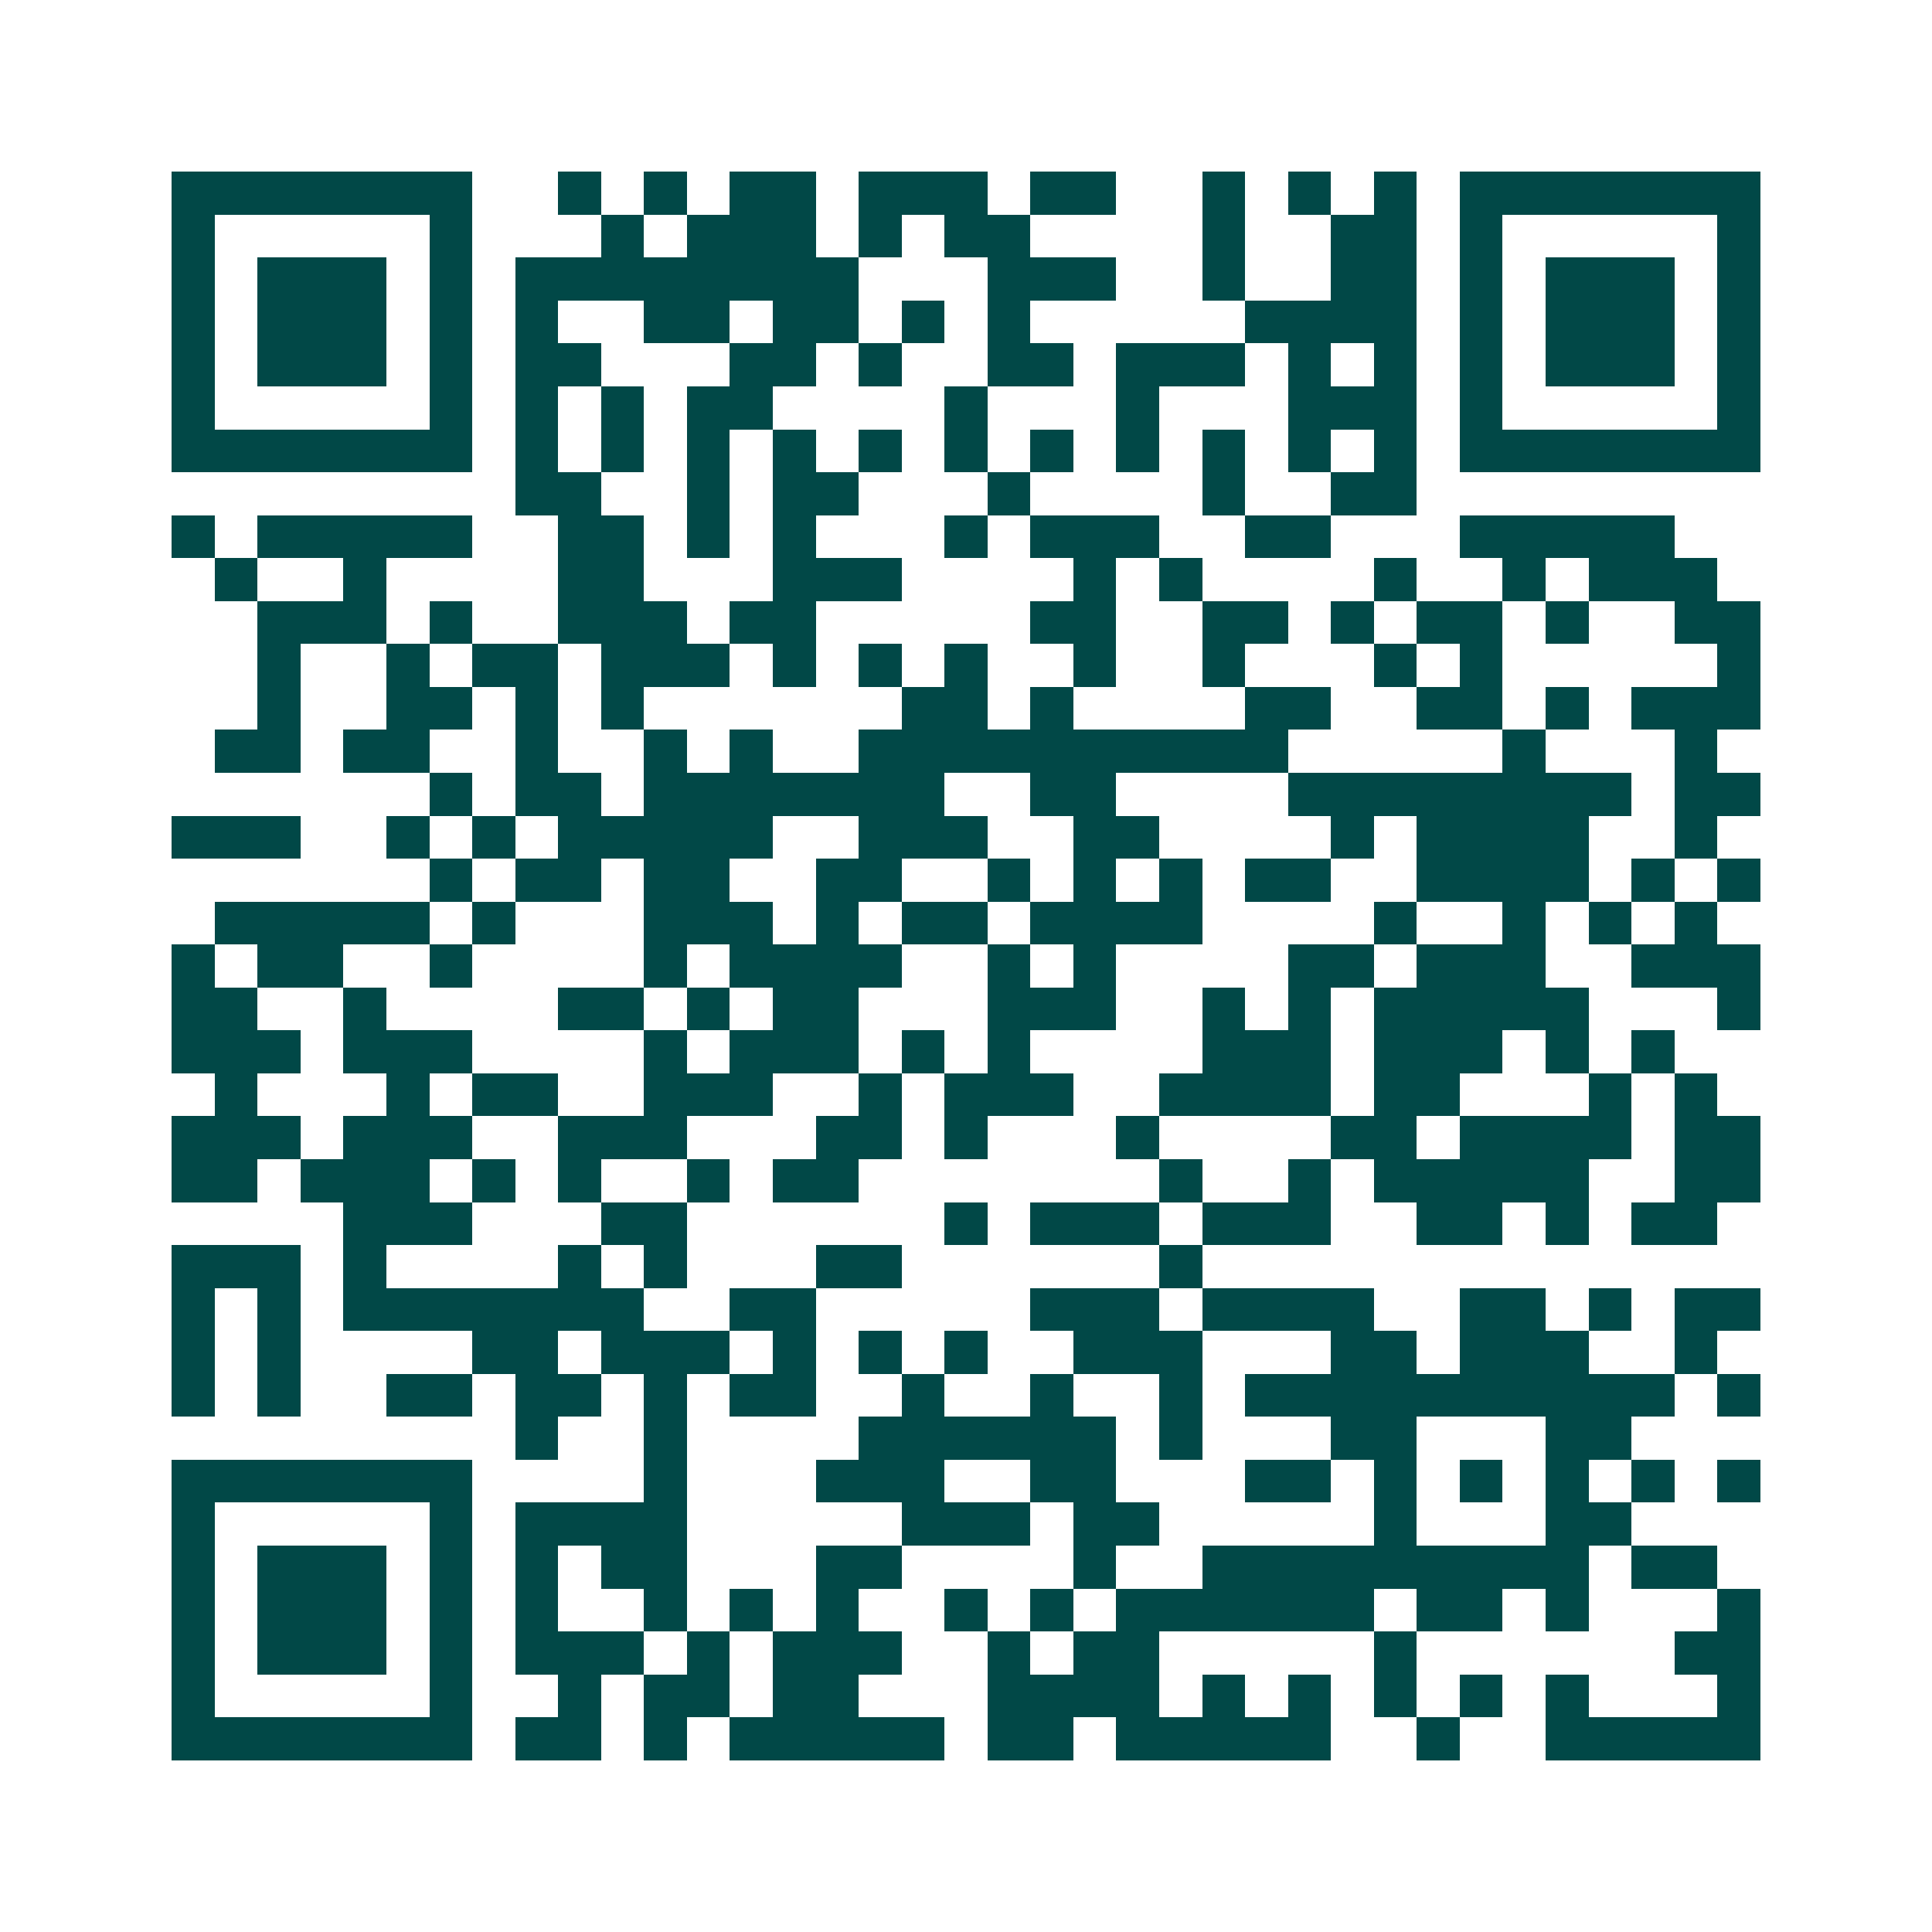 <svg xmlns="http://www.w3.org/2000/svg" width="200" height="200" viewBox="0 0 45 45" shape-rendering="crispEdges"><path fill="#ffffff" d="M0 0h45v45H0z"/><path stroke="#014847" d="M4 4.5h7m2 0h1m1 0h1m1 0h2m1 0h3m1 0h2m2 0h1m1 0h1m1 0h1m1 0h7M4 5.5h1m5 0h1m3 0h1m1 0h3m1 0h1m1 0h2m4 0h1m2 0h2m1 0h1m5 0h1M4 6.5h1m1 0h3m1 0h1m1 0h8m3 0h3m2 0h1m2 0h2m1 0h1m1 0h3m1 0h1M4 7.5h1m1 0h3m1 0h1m1 0h1m2 0h2m1 0h2m1 0h1m1 0h1m5 0h4m1 0h1m1 0h3m1 0h1M4 8.5h1m1 0h3m1 0h1m1 0h2m3 0h2m1 0h1m2 0h2m1 0h3m1 0h1m1 0h1m1 0h1m1 0h3m1 0h1M4 9.5h1m5 0h1m1 0h1m1 0h1m1 0h2m4 0h1m3 0h1m3 0h3m1 0h1m5 0h1M4 10.5h7m1 0h1m1 0h1m1 0h1m1 0h1m1 0h1m1 0h1m1 0h1m1 0h1m1 0h1m1 0h1m1 0h1m1 0h7M12 11.5h2m2 0h1m1 0h2m3 0h1m4 0h1m2 0h2M4 12.5h1m1 0h5m2 0h2m1 0h1m1 0h1m3 0h1m1 0h3m2 0h2m3 0h5M5 13.5h1m2 0h1m4 0h2m3 0h3m4 0h1m1 0h1m4 0h1m2 0h1m1 0h3M6 14.5h3m1 0h1m2 0h3m1 0h2m5 0h2m2 0h2m1 0h1m1 0h2m1 0h1m2 0h2M6 15.5h1m2 0h1m1 0h2m1 0h3m1 0h1m1 0h1m1 0h1m2 0h1m2 0h1m3 0h1m1 0h1m5 0h1M6 16.5h1m2 0h2m1 0h1m1 0h1m6 0h2m1 0h1m4 0h2m2 0h2m1 0h1m1 0h3M5 17.5h2m1 0h2m2 0h1m2 0h1m1 0h1m2 0h10m5 0h1m3 0h1M10 18.5h1m1 0h2m1 0h7m2 0h2m4 0h8m1 0h2M4 19.5h3m2 0h1m1 0h1m1 0h5m2 0h3m2 0h2m4 0h1m1 0h4m2 0h1M10 20.5h1m1 0h2m1 0h2m2 0h2m2 0h1m1 0h1m1 0h1m1 0h2m2 0h4m1 0h1m1 0h1M5 21.5h5m1 0h1m3 0h3m1 0h1m1 0h2m1 0h4m4 0h1m2 0h1m1 0h1m1 0h1M4 22.5h1m1 0h2m2 0h1m4 0h1m1 0h4m2 0h1m1 0h1m4 0h2m1 0h3m2 0h3M4 23.5h2m2 0h1m4 0h2m1 0h1m1 0h2m3 0h3m2 0h1m1 0h1m1 0h5m3 0h1M4 24.5h3m1 0h3m4 0h1m1 0h3m1 0h1m1 0h1m4 0h3m1 0h3m1 0h1m1 0h1M5 25.5h1m3 0h1m1 0h2m2 0h3m2 0h1m1 0h3m2 0h4m1 0h2m3 0h1m1 0h1M4 26.5h3m1 0h3m2 0h3m3 0h2m1 0h1m3 0h1m4 0h2m1 0h4m1 0h2M4 27.5h2m1 0h3m1 0h1m1 0h1m2 0h1m1 0h2m7 0h1m2 0h1m1 0h5m2 0h2M8 28.5h3m3 0h2m6 0h1m1 0h3m1 0h3m2 0h2m1 0h1m1 0h2M4 29.5h3m1 0h1m4 0h1m1 0h1m3 0h2m6 0h1M4 30.5h1m1 0h1m1 0h7m2 0h2m5 0h3m1 0h4m2 0h2m1 0h1m1 0h2M4 31.5h1m1 0h1m4 0h2m1 0h3m1 0h1m1 0h1m1 0h1m2 0h3m3 0h2m1 0h3m2 0h1M4 32.5h1m1 0h1m2 0h2m1 0h2m1 0h1m1 0h2m2 0h1m2 0h1m2 0h1m1 0h10m1 0h1M12 33.5h1m2 0h1m4 0h6m1 0h1m3 0h2m3 0h2M4 34.5h7m4 0h1m3 0h3m2 0h2m3 0h2m1 0h1m1 0h1m1 0h1m1 0h1m1 0h1M4 35.5h1m5 0h1m1 0h4m5 0h3m1 0h2m5 0h1m3 0h2M4 36.5h1m1 0h3m1 0h1m1 0h1m1 0h2m3 0h2m4 0h1m2 0h9m1 0h2M4 37.5h1m1 0h3m1 0h1m1 0h1m2 0h1m1 0h1m1 0h1m2 0h1m1 0h1m1 0h6m1 0h2m1 0h1m3 0h1M4 38.5h1m1 0h3m1 0h1m1 0h3m1 0h1m1 0h3m2 0h1m1 0h2m5 0h1m6 0h2M4 39.5h1m5 0h1m2 0h1m1 0h2m1 0h2m3 0h4m1 0h1m1 0h1m1 0h1m1 0h1m1 0h1m3 0h1M4 40.5h7m1 0h2m1 0h1m1 0h5m1 0h2m1 0h5m2 0h1m2 0h5"/></svg>
